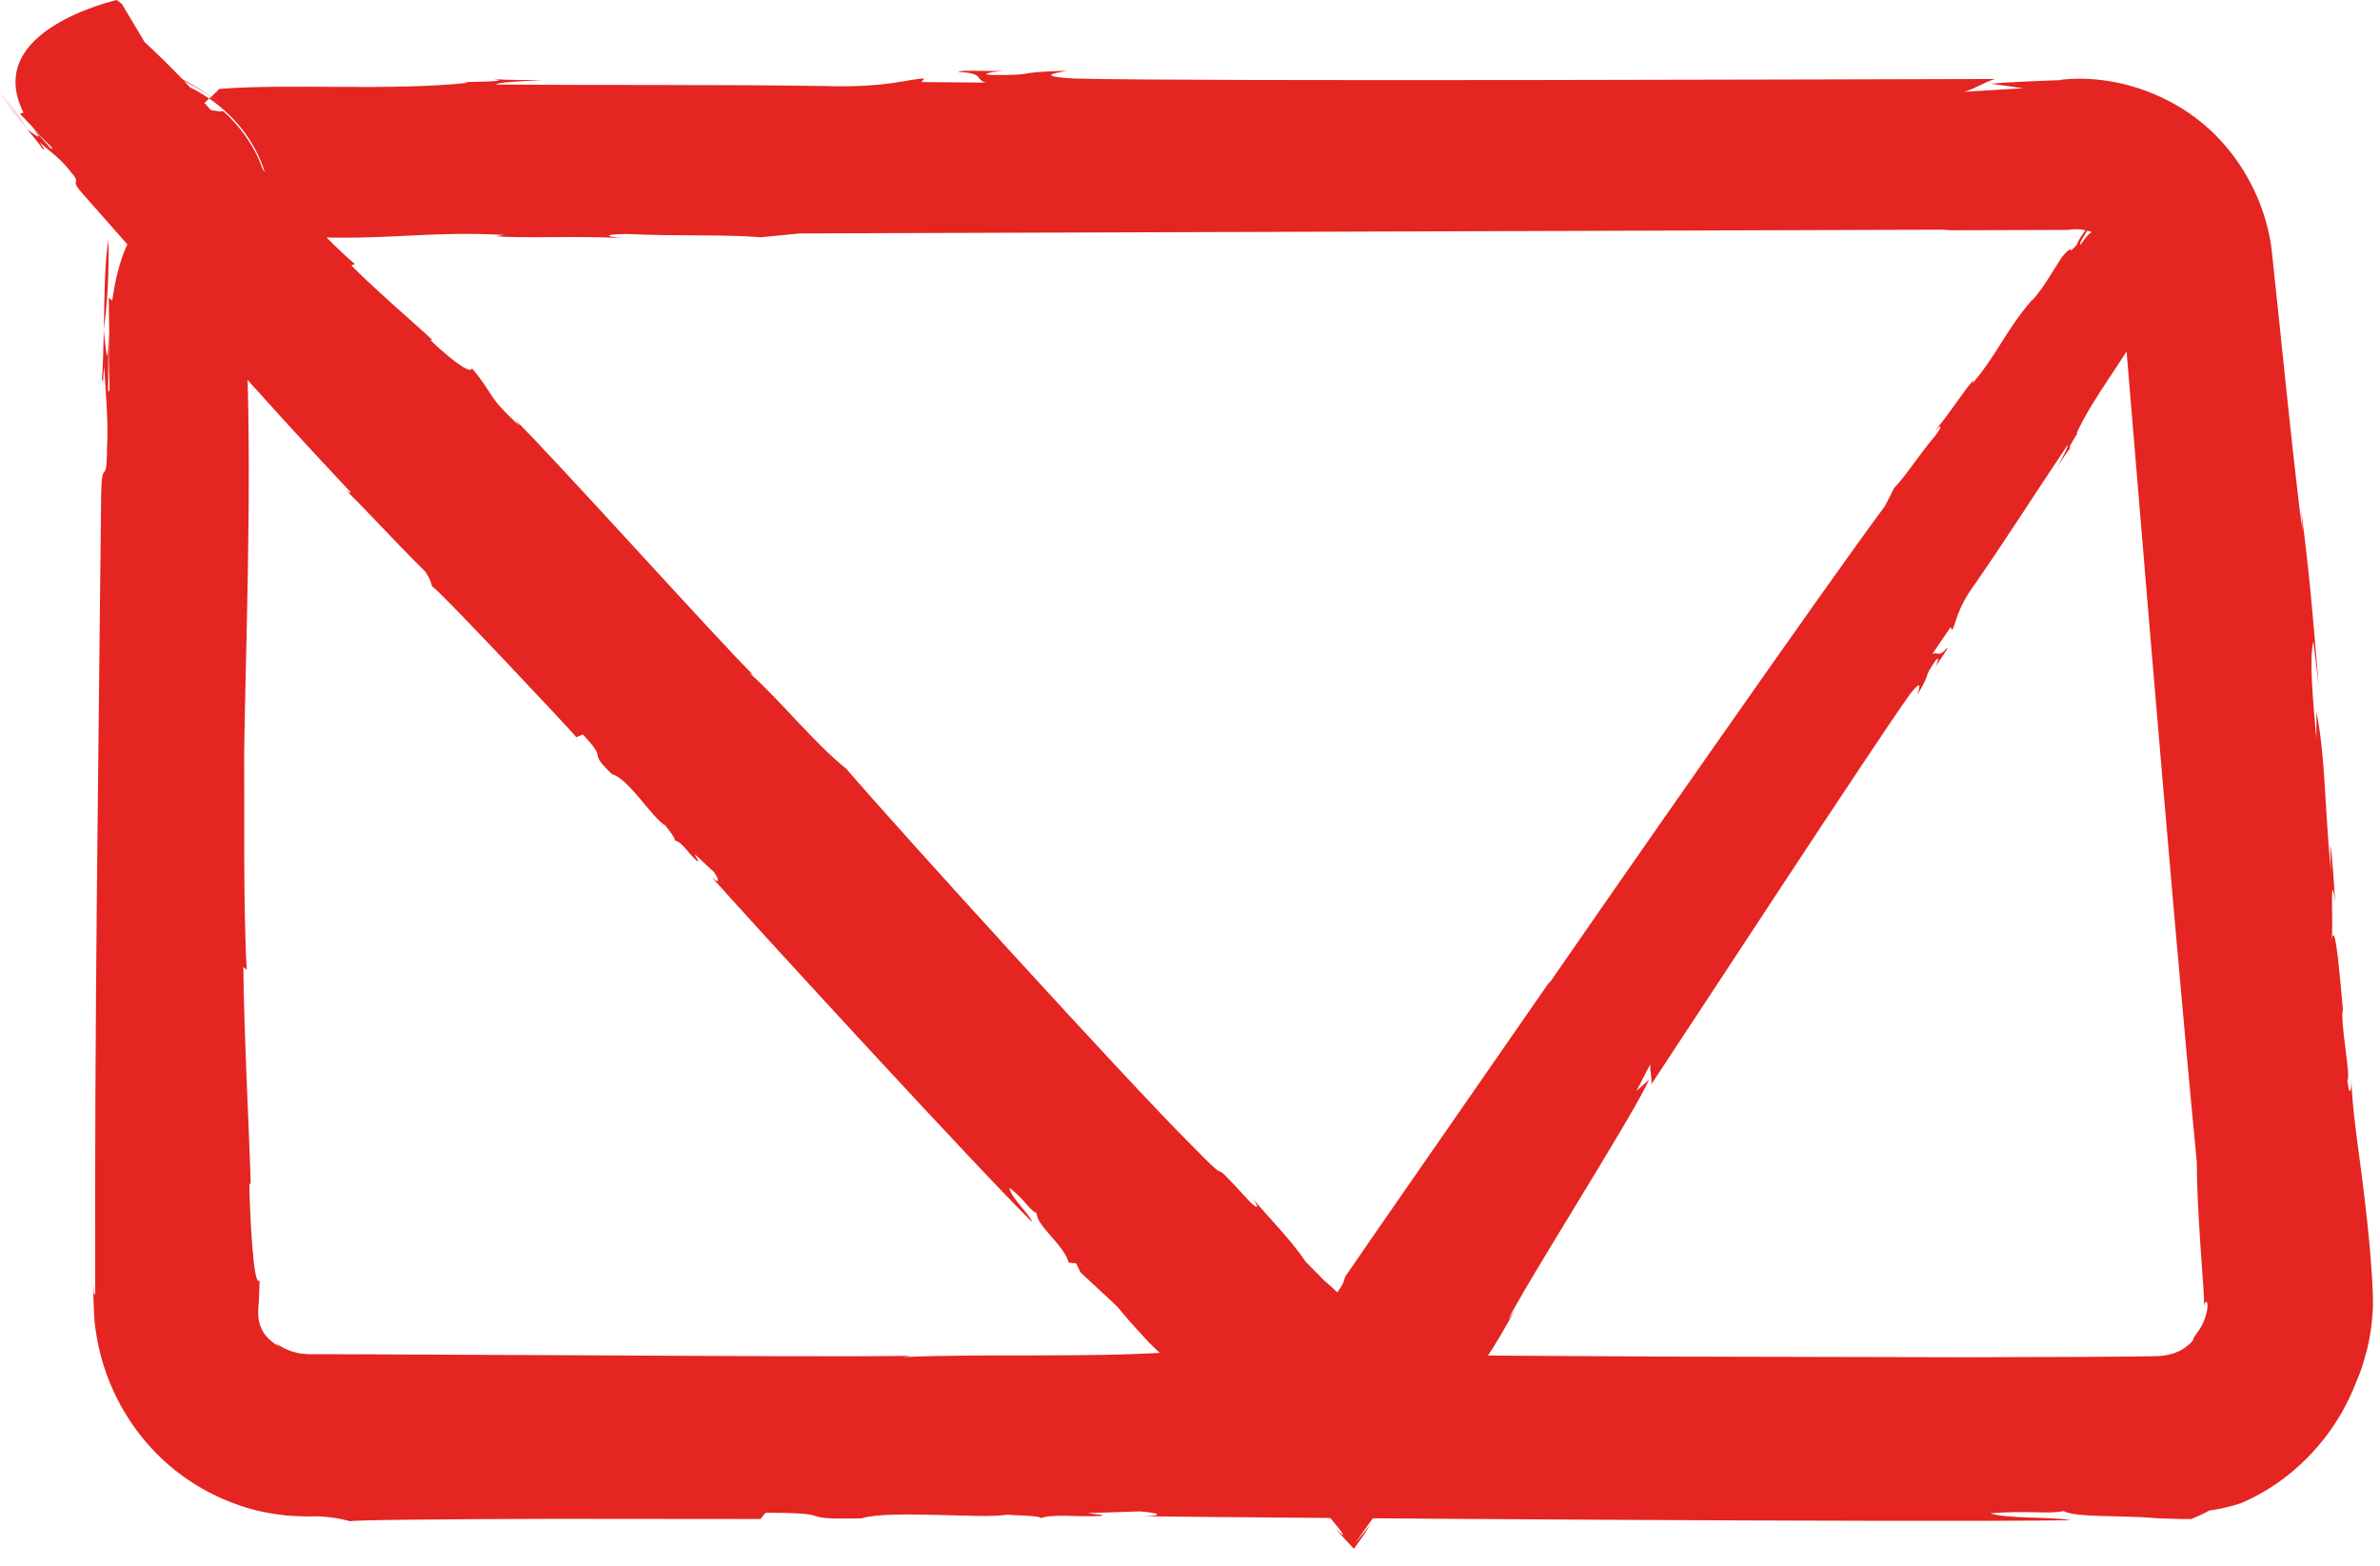 <?xml version="1.0" encoding="UTF-8"?>
<svg width="38px" height="25px" viewBox="0 0 38 25" version="1.1" xmlns="http://www.w3.org/2000/svg" xmlns:xlink="http://www.w3.org/1999/xlink">
    <!-- Generator: Sketch 55.2 (78181) - https://sketchapp.com -->
    <title>Group 18</title>
    <desc>Created with Sketch.</desc>
    <defs>
        <polygon id="path-1" points="0 0.084 0.431 0.084 0.431 0.667 0 0.667"></polygon>
    </defs>
    <g id="Symbols" stroke="none" stroke-width="1" fill="none" fill-rule="evenodd">
        <g id="Footer" transform="translate(-698, -133)">
            <g id="Group-18" transform="translate(698, 133)">
                <g id="Group-3" transform="translate(0, 1.393)">
                    <mask id="mask-2" fill="white">
                        <use xlink:href="#path-1"></use>
                    </mask>
                    <g id="Clip-2"></g>
                    <path d="M-8.26086957e-05,0.084 C0.068,0.247 0.256,0.461 0.431,0.667 C0.333,0.474 0.201,0.294 -8.26086957e-05,0.084" id="Fill-1" fill="#E42521" mask="url(#mask-2)"></path>
                </g>
                <path d="M0.433,2.065 L0.437,2.067 L0.431,2.06 C0.432,2.062 0.433,2.065 0.433,2.065" id="Fill-4" fill="#E42521"></path>
                <path d="M33.712,3.142 C33.673,3.196 33.627,3.258 33.581,3.321 C33.626,3.262 33.672,3.202 33.712,3.142" id="Fill-6" fill="#E42521"></path>
                <path d="M9.201,11.77 L9.306,11.727 C9.745,12.194 9.346,11.946 9.769,12.36 C10.036,12.427 10.432,13.088 10.629,13.183 C10.618,13.187 10.813,13.402 10.767,13.42 C10.886,13.429 10.985,13.625 11.125,13.743 C11.187,13.776 11.109,13.691 11.093,13.639 L11.4,13.924 C11.494,14.061 11.487,14.123 11.359,14 C12.086,14.819 15.642,18.691 16.485,19.517 C16.424,19.366 16.143,19.13 16.116,18.965 C16.369,19.154 16.419,19.31 16.554,19.372 C16.535,19.555 17.001,19.892 17.062,20.16 L17.181,20.171 L17.252,20.316 C18.256,21.254 17.497,20.516 18.321,21.41 C18.568,21.661 18.769,21.827 18.938,21.971 C19.022,22.042 19.099,22.108 19.169,22.176 C19.212,22.217 19.222,22.226 19.287,22.296 C19.347,22.363 19.407,22.431 19.471,22.503 C19.394,22.42 19.228,22.175 19.475,22.408 C19.476,22.508 20.123,23.022 20.203,23.207 C20.438,23.443 21.178,24.238 20.94,23.852 C21.052,24.038 21.716,24.768 21.322,24.41 C21.378,24.471 21.435,24.532 21.489,24.591 L21.571,24.68 L21.611,24.723 C21.624,24.737 21.633,24.701 21.644,24.693 C21.731,24.573 21.811,24.457 21.877,24.347 L21.632,24.648 C22.252,23.748 22.639,23.34 22.998,22.655 L22.75,22.955 C22.931,22.683 23.096,22.436 23.242,22.236 C23.315,22.136 23.384,22.048 23.449,21.975 C23.508,21.908 23.584,21.826 23.612,21.825 L23.262,22.389 C23.405,22.177 23.533,21.986 23.653,21.806 C23.72,21.703 23.781,21.608 23.841,21.514 C23.958,21.326 24.064,21.144 24.18,20.928 L24.081,21.071 C24.354,20.506 26.099,17.774 26.329,17.239 L26.128,17.419 L26.356,16.979 C26.322,17.027 26.4,17.299 26.356,17.328 C26.938,16.452 29.93,11.871 30.496,11.083 C30.739,10.774 30.612,11.078 30.618,11.087 C30.861,10.676 30.679,10.879 30.906,10.543 C30.976,10.457 30.932,10.589 30.904,10.646 C30.997,10.493 31.103,10.367 31.089,10.34 C30.949,10.513 30.941,10.393 30.851,10.445 L31.144,10.013 L31.168,10.059 C31.233,9.962 31.229,9.741 31.531,9.328 C32.024,8.618 32.528,7.825 33.013,7.104 C33.026,7.13 32.938,7.291 32.85,7.452 C32.915,7.356 33.007,7.203 33.08,7.124 C32.929,7.274 33.256,6.802 33.151,6.928 C33.418,6.339 33.944,5.701 34.198,5.193 C34.176,5.148 34.039,4.686 33.913,4.238 C33.785,3.79 33.666,3.355 33.627,3.327 C33.733,3.188 33.837,3.05 33.876,3.012 C33.831,3.036 33.616,3.303 33.519,3.458 L33.543,3.513 C33.309,3.861 33.459,3.574 33.218,3.906 C33.17,3.898 33.386,3.59 33.581,3.321 C33.399,3.558 33.195,3.779 33.162,3.904 C32.98,4.119 33.137,3.848 32.919,4.108 C32.786,4.309 32.634,4.589 32.448,4.796 L32.444,4.788 C32.005,5.302 31.892,5.657 31.489,6.126 L31.515,6.063 C31.364,6.222 31.142,6.588 30.886,6.888 C30.961,6.803 31.047,6.745 30.913,6.939 C30.622,7.285 30.466,7.551 30.241,7.795 L30.096,8.08 C29.158,9.338 25.617,14.421 24.723,15.718 L24.75,15.662 C24.066,16.648 23.022,18.153 21.972,19.667 L21.581,20.235 L21.483,20.376 L21.474,20.402 L21.456,20.452 C21.436,20.525 21.39,20.572 21.354,20.635 C21.307,20.592 21.261,20.551 21.22,20.513 C21.195,20.492 21.172,20.472 21.15,20.453 C21.043,20.345 20.942,20.243 20.847,20.146 C20.632,19.822 20.262,19.444 20.003,19.139 C20.136,19.32 20.052,19.295 19.936,19.166 C19.113,18.269 19.849,19.136 18.992,18.252 C17.987,17.251 14.336,13.236 13.517,12.28 C12.986,11.851 12.462,11.186 11.965,10.744 L12.027,10.777 C11.516,10.281 8.824,7.286 8.231,6.709 L8.297,6.799 C7.76,6.315 7.903,6.316 7.536,5.881 C7.51,6.008 7.043,5.599 6.876,5.433 L6.898,5.424 C6.641,5.178 6.022,4.656 5.609,4.238 L5.667,4.216 C5.285,3.903 4.672,3.217 4.425,2.966 C3.889,2.366 3.107,1.4 2.31,0.673 L1.946,0.063 L1.864,0 C1.864,0 1.321,0.123 0.867,0.406 C0.413,0.688 0.043,1.135 0.375,1.798 L0.319,1.818 L0.514,2.021 C0.722,2.288 0.875,2.359 0.819,2.38 L0.511,2.035 C0.729,2.296 0.547,2.141 0.437,2.067 C0.528,2.176 0.616,2.281 0.68,2.376 C0.741,2.411 0.664,2.324 0.637,2.277 C0.775,2.398 0.985,2.549 1.117,2.73 C1.347,2.989 1.065,2.808 1.335,3.11 C2.75,4.711 4.108,6.276 5.588,7.848 C5.604,7.9 5.565,7.856 5.515,7.818 C5.976,8.277 6.363,8.707 6.786,9.122 C6.88,9.26 6.885,9.317 6.9,9.369 C6.885,9.317 7.452,9.906 8.028,10.513 C8.315,10.818 8.605,11.126 8.825,11.36 C9.045,11.596 9.194,11.758 9.201,11.77" id="Fill-8" fill="#E42521"></path>
                <path d="M1.733,3.826 C1.673,4.154 1.667,4.72 1.657,5.256 C1.715,4.843 1.74,4.405 1.733,3.826" id="Fill-10" fill="#E42521"></path>
                <path d="M1.656,5.266 L1.657,5.275 C1.657,5.267 1.657,5.262 1.657,5.256 C1.657,5.26 1.657,5.263 1.656,5.266" id="Fill-12" fill="#E42521"></path>
                <path d="M4.201,2.535 C4.05,2.187 3.785,1.871 3.535,1.672 C3.771,1.866 4.033,2.165 4.201,2.535" id="Fill-14" fill="#E42521"></path>
                <path d="M12.142,24.254 L12.223,24.154 C13.483,24.152 12.589,24.268 13.755,24.243 C14.211,24.102 15.69,24.258 16.093,24.183 C16.084,24.194 16.654,24.198 16.618,24.242 C16.793,24.166 17.205,24.225 17.565,24.205 C17.695,24.184 17.469,24.182 17.372,24.159 L18.196,24.132 C18.518,24.157 18.598,24.202 18.247,24.21 C20.402,24.237 30.744,24.311 33.065,24.273 C32.766,24.215 32.05,24.254 31.778,24.163 C32.391,24.112 32.681,24.181 32.952,24.127 C33.069,24.195 33.406,24.203 33.772,24.211 C33.955,24.216 34.145,24.22 34.318,24.232 C34.361,24.235 34.403,24.238 34.445,24.242 C34.51,24.244 34.573,24.246 34.636,24.248 C34.765,24.254 34.884,24.255 34.987,24.254 C35.084,24.212 35.179,24.173 35.27,24.12 C35.443,24.095 35.615,24.055 35.784,24 C36.323,23.764 36.672,23.457 36.913,23.2 C37.154,22.94 37.291,22.72 37.388,22.557 C37.572,22.222 37.6,22.106 37.641,22.016 C37.679,21.924 37.714,21.847 37.795,21.54 C37.833,21.385 37.874,21.172 37.887,20.864 C37.889,20.481 37.865,20.325 37.845,20.01 C37.723,18.619 37.564,17.966 37.541,17.188 C37.55,17.303 37.528,17.614 37.479,17.255 C37.541,17.188 37.355,16.299 37.408,16.118 C37.372,15.765 37.288,14.62 37.228,15.014 C37.258,14.817 37.195,13.794 37.284,14.399 C37.259,14.055 37.245,13.72 37.205,13.473 L37.215,13.917 C37.109,12.755 37.129,12.116 36.986,11.365 L36.984,11.797 C36.923,11.103 36.869,10.522 36.937,10.242 L37.022,10.954 C36.928,9.8 36.866,9.105 36.742,8.148 L36.766,8.491 C36.69,8 36.55,6.664 36.395,5.172 C36.354,4.783 36.312,4.384 36.27,3.987 C36.198,3.394 35.937,2.818 35.571,2.376 C34.832,1.47 33.672,1.158 32.839,1.283 L32.948,1.277 C32.414,1.296 32.002,1.316 31.786,1.337 L32.303,1.409 L31.338,1.467 C31.452,1.468 31.804,1.238 31.9,1.261 C29.832,1.265 19.075,1.304 17.165,1.254 C16.395,1.213 17.027,1.141 17.036,1.13 C16.098,1.155 16.631,1.204 15.833,1.197 C15.616,1.184 15.879,1.142 16.001,1.132 C15.652,1.139 15.328,1.115 15.301,1.147 C15.738,1.174 15.553,1.262 15.738,1.319 L14.712,1.31 L14.757,1.254 C14.529,1.252 14.177,1.405 13.17,1.374 C11.47,1.347 9.624,1.364 7.915,1.349 C7.942,1.316 8.301,1.297 8.66,1.277 C8.432,1.275 8.082,1.284 7.871,1.259 C8.284,1.319 7.154,1.297 7.477,1.322 C6.224,1.456 4.605,1.33 3.5,1.42 C3.458,1.482 2.846,2.003 2.293,2.531 C2.242,2.602 2.174,2.676 2.143,2.748 L2.137,2.774 L2.136,2.78 C2.135,2.786 2.138,2.786 2.131,2.757 C2.124,2.716 2.114,2.676 2.102,2.636 C2.091,2.596 2.077,2.557 2.061,2.517 C2.047,2.48 2.048,2.467 2.036,2.442 C2.008,2.393 1.991,2.371 1.987,2.375 C1.986,2.377 2.032,2.353 2.048,2.317 C2.099,2.257 2.123,2.214 2.169,2.126 C2.35,1.806 2.276,1.914 2.313,1.879 C2.447,1.804 2.656,1.765 2.834,1.745 C3.201,1.702 3.544,1.804 3.563,1.774 C3.809,1.988 4.057,2.318 4.179,2.663 C4.306,3.006 4.312,3.298 4.309,3.457 L4.278,4.868 L2.982,4.779 C2.956,4.777 2.941,4.776 2.929,4.775 C2.939,4.779 2.957,4.783 2.982,4.786 L4.239,4.95 L4.316,3.457 C4.322,3.34 4.323,3.158 4.275,2.929 C4.23,2.701 4.122,2.436 3.974,2.214 C3.67,1.756 3.285,1.523 3.06,1.406 C3.017,1.411 2.977,1.419 2.937,1.427 C2.796,1.358 2.698,1.319 2.641,1.294 C2.615,1.282 2.592,1.272 2.597,1.274 C2.49,1.495 2.391,1.7 2.299,1.89 C2.236,2.019 2.138,2.175 2.122,2.214 C2.086,2.275 2.034,2.334 2.025,2.348 C1.994,2.373 1.99,2.377 1.984,2.374 C2.001,2.374 2.038,2.439 2.051,2.483 C2.067,2.537 2.101,2.619 2.113,2.673 C2.132,2.74 2.129,2.768 2.156,2.863 C2.195,3.026 2.231,3.187 2.264,3.43 C2.272,3.474 2.281,3.52 2.289,3.566 L2.3,3.626 L2.301,3.627 L2.305,3.629 C2.308,3.63 2.306,3.632 2.319,3.632 C2.347,3.63 2.357,3.633 2.36,3.633 C2.371,3.634 2.352,3.635 2.388,3.635 L2.523,3.635 C2.533,3.651 2.495,3.663 2.421,3.673 C2.306,3.686 2.414,3.687 2.317,3.704 C2.317,3.704 2.315,3.708 2.313,3.702 L2.265,3.436 L2.237,3.253 C2.217,3.13 2.191,3.008 2.161,2.885 L2.138,2.794 L2.127,2.733 C2.118,2.693 2.108,2.653 2.096,2.613 L2.054,2.497 C2.049,2.473 2.041,2.45 2.028,2.429 C2.013,2.405 2,2.387 1.998,2.382 C1.988,2.372 1.98,2.376 1.991,2.374 C1.989,2.373 2.012,2.362 2.025,2.348 L2.074,2.283 C2.126,2.217 2.137,2.177 2.224,2.032 C2.258,1.971 2.291,1.908 2.321,1.844 L2.459,1.562 L2.648,1.167 L2.646,1.165 L2.679,1.178 L2.805,1.232 C3.004,1.321 3.267,1.452 3.535,1.672 C3.295,1.472 3.07,1.346 2.885,1.251 C2.811,1.215 2.739,1.18 2.669,1.146 L2.657,1.14 L2.659,1.14 L2.66,1.14 L2.624,1.219 L2.537,1.402 C2.453,1.573 2.37,1.744 2.287,1.914 L2.198,2.077 L2.152,2.155 L2.129,2.2 C2.105,2.252 2.036,2.326 2.03,2.343 C2.001,2.373 1.979,2.377 1.989,2.376 C2.001,2.38 2,2.385 2.008,2.399 C2.022,2.416 2.034,2.435 2.041,2.456 L2.102,2.635 C2.112,2.67 2.121,2.706 2.129,2.742 L2.138,2.796 L2.16,2.878 C2.186,2.987 2.21,3.097 2.229,3.207 C2.252,3.327 2.256,3.396 2.292,3.58 C2.332,3.81 2.319,3.732 2.322,3.745 L2.357,3.74 C2.368,3.74 2.364,3.737 2.369,3.735 C2.419,3.729 2.535,3.72 2.584,3.702 C3.136,3.729 2.522,3.78 3.187,3.808 C3.661,3.79 4.283,3.729 4.827,3.767 L4.817,3.778 C6.14,3.846 6.841,3.684 8.05,3.751 L7.919,3.772 C8.347,3.81 9.187,3.762 9.958,3.802 C9.738,3.789 9.547,3.742 10.01,3.736 C10.896,3.777 11.501,3.738 12.149,3.788 L12.77,3.727 C15.855,3.717 28.04,3.677 31.139,3.667 L31.017,3.677 C31.544,3.675 32.132,3.674 32.944,3.671 L33.019,3.671 L33.078,3.664 C33.29,3.641 33.524,3.72 33.688,3.913 C33.762,4.012 33.821,4.12 33.838,4.254 L33.845,4.307 L33.857,4.442 L33.88,4.722 C33.896,4.91 33.911,5.099 33.927,5.29 C34.055,6.817 34.19,8.437 34.323,10.039 C34.593,13.243 34.864,16.376 35.075,18.553 C35.075,18.934 35.1,19.387 35.13,19.843 C35.157,20.277 35.213,20.866 35.181,20.883 C35.215,20.726 35.259,20.775 35.241,20.913 C35.196,21.146 35.103,21.245 35.067,21.299 C35.03,21.355 35.021,21.36 35.022,21.373 C35.02,21.384 35.023,21.401 34.97,21.45 C34.917,21.493 34.816,21.602 34.557,21.644 C34.538,21.645 34.518,21.647 34.497,21.649 C34.48,21.651 34.457,21.654 34.396,21.654 C34.294,21.656 34.184,21.657 34.068,21.659 C33.835,21.66 33.576,21.663 33.294,21.665 C32.729,21.667 32.073,21.669 31.356,21.671 C29.922,21.668 28.246,21.664 26.58,21.66 C23.248,21.645 19.955,21.615 18.715,21.589 C17.383,21.68 15.72,21.611 14.415,21.668 L14.546,21.647 C13.845,21.664 11.512,21.652 9.149,21.639 C7.968,21.633 6.779,21.628 5.784,21.624 C5.536,21.623 5.3,21.622 5.078,21.622 C5.025,21.622 4.973,21.622 4.922,21.622 C4.899,21.619 4.877,21.617 4.855,21.617 C4.813,21.612 4.771,21.61 4.734,21.598 C4.583,21.562 4.471,21.497 4.403,21.444 C4.427,21.463 4.445,21.492 4.472,21.508 C4.199,21.355 4.157,21.189 4.133,21.084 C4.123,21.027 4.121,20.973 4.125,20.906 C4.123,20.873 4.131,20.834 4.133,20.792 C4.136,20.691 4.141,20.576 4.145,20.442 C4.045,20.59 3.988,19.362 3.981,18.894 L4.003,18.912 C3.986,18.205 3.898,16.606 3.885,15.44 L3.94,15.485 C3.881,14.512 3.905,12.684 3.899,11.985 C3.922,10.386 4.018,7.92 3.945,5.783 L4.102,4.402 L4.086,4.199 C4.086,4.199 2.195,1.976 1.792,4.799 L1.737,4.754 L1.744,5.312 C1.718,5.982 1.781,6.292 1.726,6.246 L1.733,5.329 C1.717,6.001 1.688,5.532 1.657,5.275 C1.652,5.556 1.645,5.828 1.628,6.052 C1.649,6.184 1.651,5.955 1.663,5.85 C1.682,6.212 1.734,6.716 1.709,7.157 C1.704,7.846 1.62,7.201 1.614,8.005 C1.571,12.245 1.508,16.354 1.52,20.64 C1.497,20.737 1.498,20.621 1.488,20.497 L1.492,20.738 L1.499,20.911 L1.511,21.112 C1.542,21.38 1.597,21.644 1.685,21.893 C1.857,22.394 2.138,22.84 2.492,23.201 C2.846,23.562 3.278,23.837 3.745,24.008 C3.978,24.097 4.223,24.153 4.468,24.184 C4.59,24.204 4.714,24.206 4.837,24.211 L4.928,24.213 L4.983,24.212 L5.092,24.21 C5.416,24.235 5.504,24.269 5.6,24.292 C5.504,24.269 7.113,24.256 8.759,24.251 C10.405,24.252 12.085,24.254 12.142,24.254" id="Fill-16" fill="#E42521"></path>
            </g>
        </g>
    </g>
</svg>